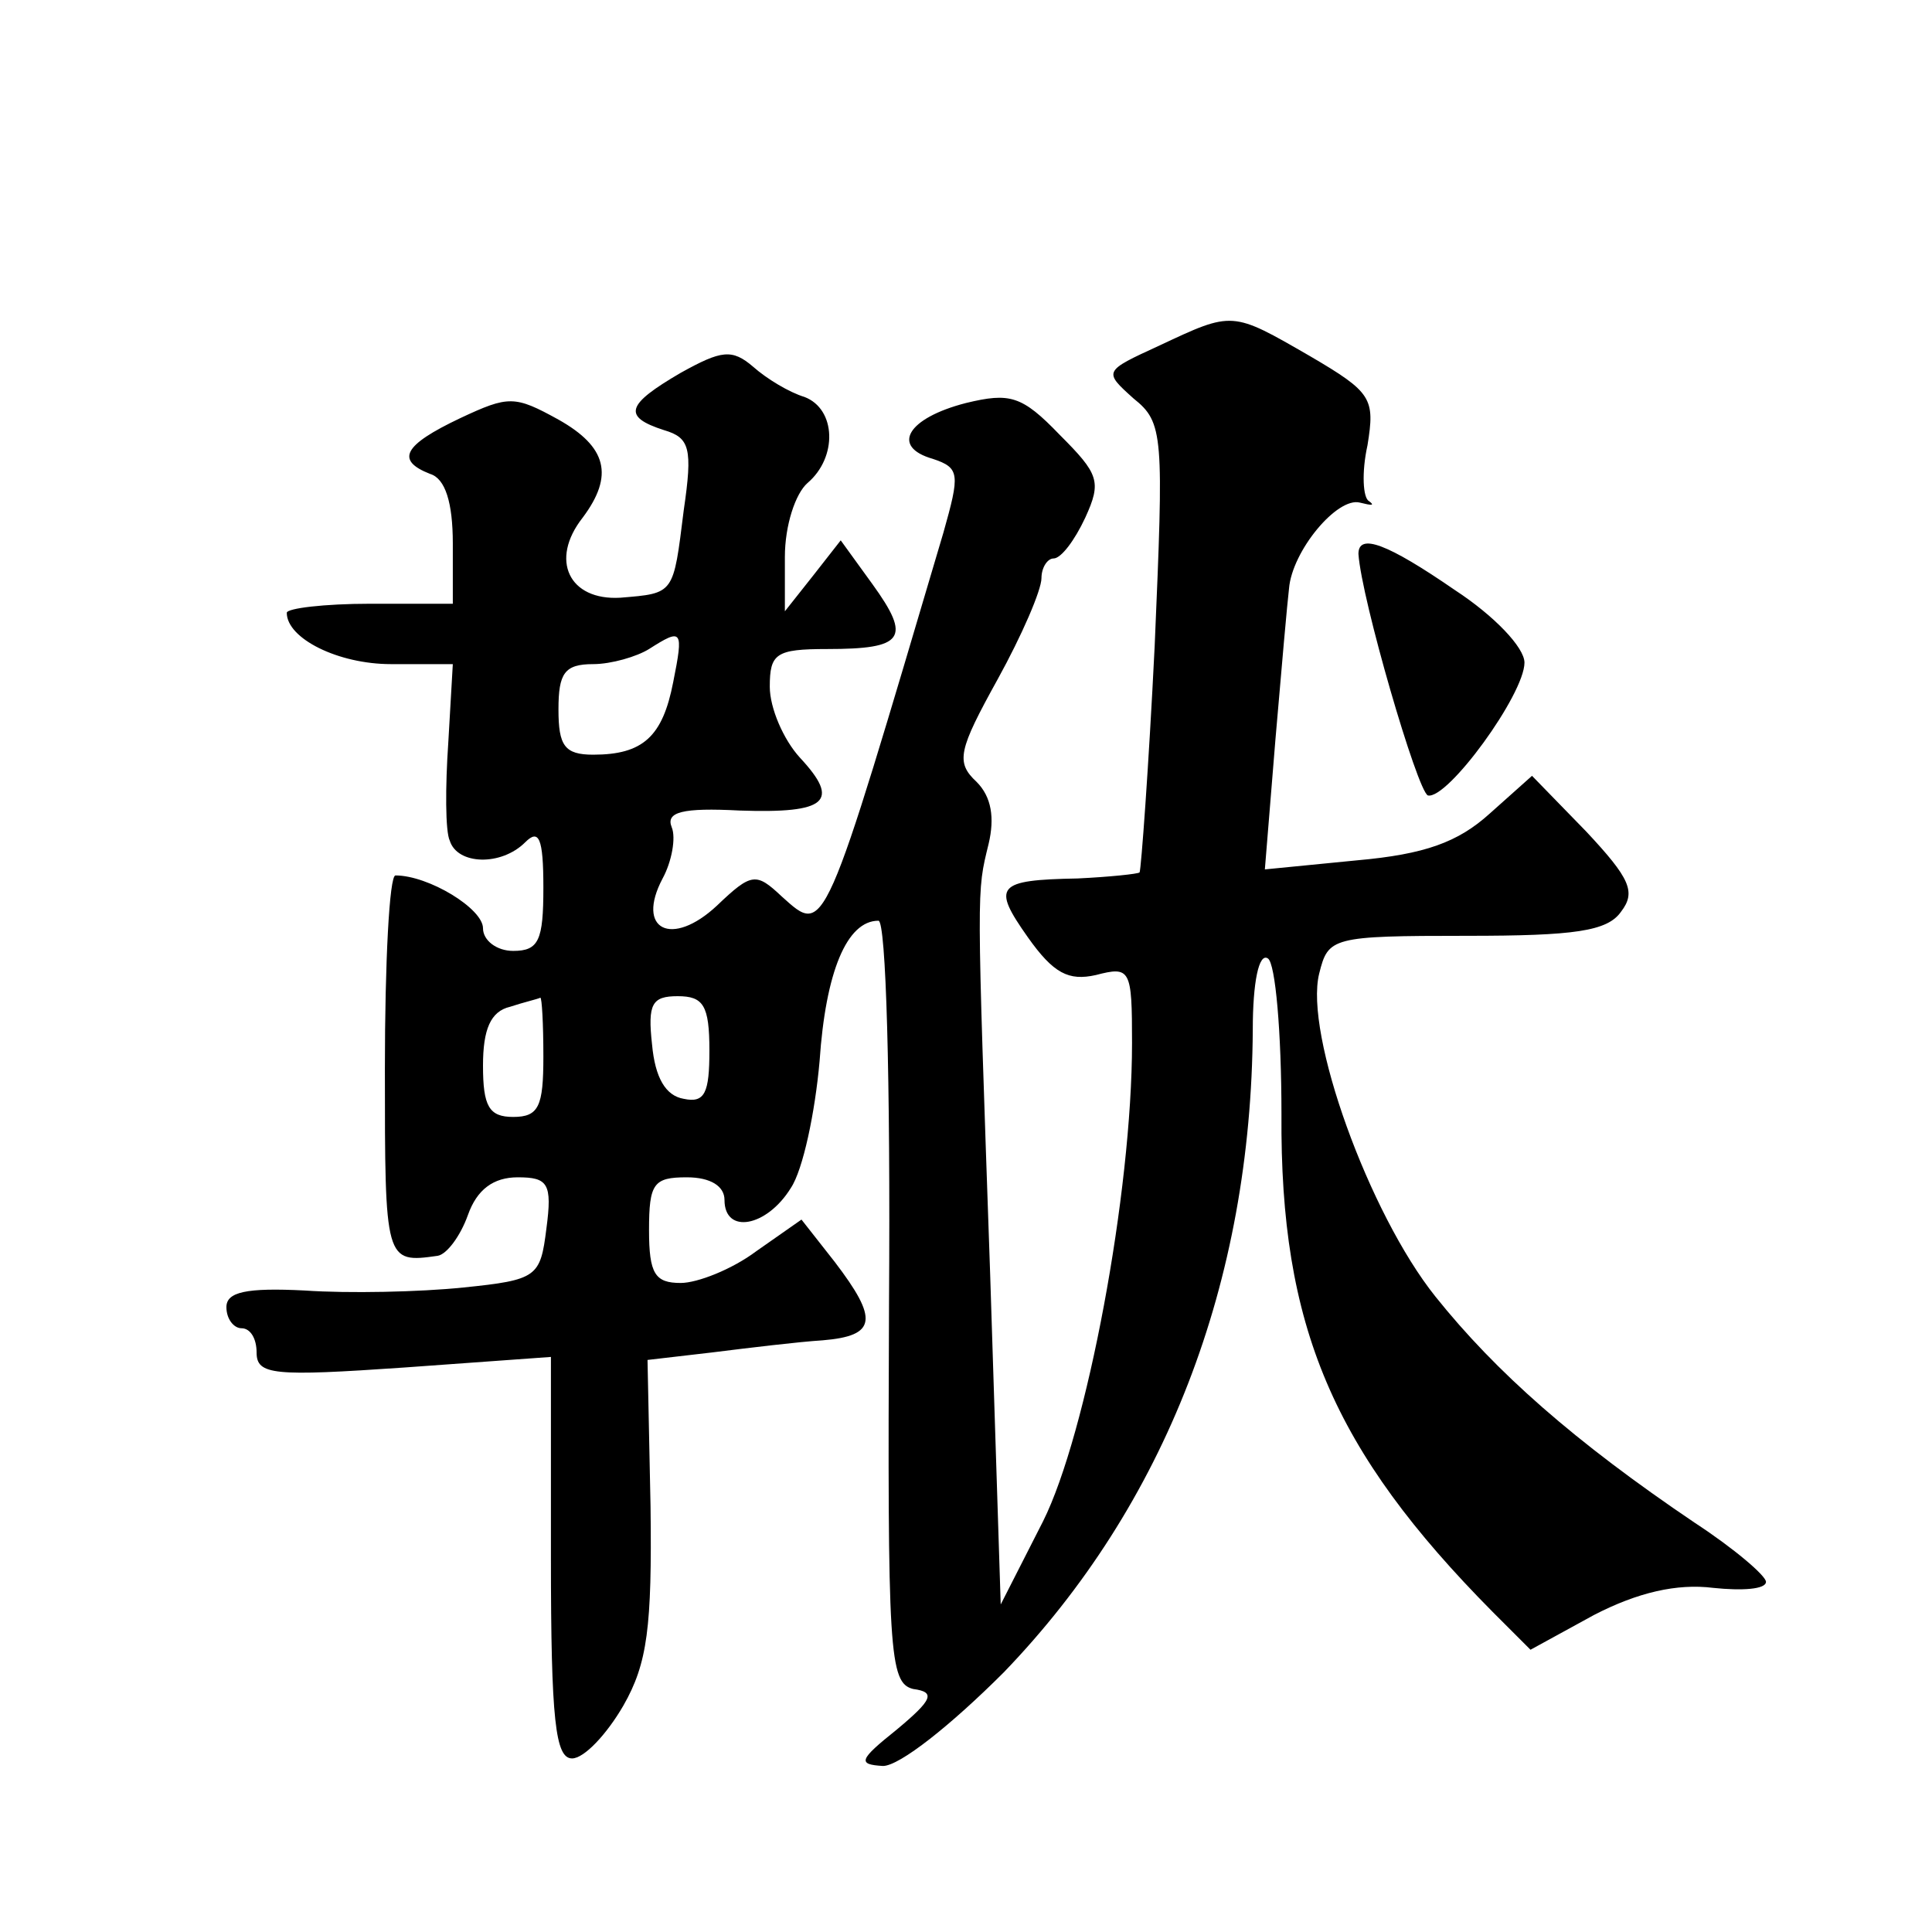 <?xml version="1.0" standalone="no"?>
<!DOCTYPE svg PUBLIC "-//W3C//DTD SVG 20010904//EN"
 "http://www.w3.org/TR/2001/REC-SVG-20010904/DTD/svg10.dtd">
<svg version="1.0" xmlns="http://www.w3.org/2000/svg"
 width="128pt" height="128pt" viewBox="0 0 128 128"
 preserveAspectRatio="xMidYMid meet">
<g transform="translate(0,128) scale(0.1,-0.1)"
fill="#0" stroke="none">
<path d="M768 1051 c-37 -17 -37 -17 -17 -35 20 -16 20 -24 14 -164 -4 -81 -9 -148
-10 -150 -1 -1 -20 -3 -41 -4 -54 -1 -57 -5 -33 -39 17 -24 27 -29 45 -25 23 6
24 4 24 -45 0 -99 -30 -259 -59 -317 l-28 -55 -7 219 c-9 260 -9 252 -1 285 4 17
2 31 -8 41 -14 13 -12 21 14 68 16 29 29 59 29 67 0 7 4 13 8 13 5 0 14 12 21 27
11 24 9 29 -17 55 -25 26 -33 28 -62 21 -39 -10 -50 -29 -22 -37 18 -6 18 -10 7
-49 -80 -270 -78 -267 -107 -241 -17 16 -20 16 -43 -6 -30 -28 -54 -16 -36 18 6
11 9 27 6 34 -4 10 7 13 45 11 58 -2 67 6 40 35 -11 12 -20 33 -20 47 0 22 4 25
38 25 51 0 56 7 30 43 l-21 29 -18 -23 -19 -24 0 36 c0 21 7 42 15 49 20 17 19
49 -2 57 -10 3 -25 12 -34 20 -14 12 -21 11 -48 -4 -36 -21 -39 -29 -11 -38 17
-5 19 -12 13 -53 -7 -56 -6 -55 -42 -58 -34 -2 -47 25 -25 53 21 28 16 47 -16 65
-29 16 -33 16 -65 1 -38 -18 -43 -28 -20 -37 10 -3 15 -19 15 -46 l0 -40 -55 0
c-30 0 -55 -3 -55 -6 0 -17 34 -34 69 -34 l41 0 -3 -52 c-2 -29 -2 -59 1 -65 5
-16 34 -17 50 -1 9 9 12 3 12 -30 0 -35 -3 -42 -20 -42 -11 0 -20 7 -20 15 0 13
-36 35 -58 35 -4 0 -7 -57 -7 -128 0 -128 0 -129 35 -124 6 1 15 13 20 27 6 17
17 25 33 25 20 0 23 -4 19 -34 -4 -32 -6 -34 -55 -39 -29 -3 -76 -4 -105 -2 -39
2 -52 -1 -52 -11 0 -8 5 -14 10 -14 6 0 10 -7 10 -16 0 -15 11 -16 98 -10 l97 7
0 -133 c0 -108 3 -133 14 -133 8 0 23 16 34 35 16 28 19 52 18 132 l-2 97 43 5
c24 3 57 7 73 8 36 3 37 14 8 52 l-22 28 -30 -21 c-16 -12 -39 -21 -50 -21 -17
0 -21 6 -21 35 0 31 3 35 25 35 16 0 25 -6 25 -15 0 -23 28 -18 44 8 8 12 16 50
19 84 4 59 18 93 39 93 5 0 8 -104 7 -252 -1 -233 0 -253 16 -257 15 -2 13 -7 -11
-27 -25 -20 -26 -23 -9 -24 11 0 45 27 80 62 107 111 164 258 165 426 0 31 4 51
10 47 5 -3 9 -49 9 -103 -1 -141 34 -223 140 -330 l25 -25 42 23 c29 15 55 21 79
18 19 -2 35 -1 35 4 0 4 -21 22 -47 39 -80 54 -132 100 -172 150 -44 55 -87 174
-77 214 6 24 8 25 98 25 71 0 93 3 102 16 10 13 6 22 -23 53 l-36 37 -28 -25 c-21
-19 -43 -27 -88 -31 l-61 -6 7 86 c4 47 8 92 9 100 2 25 32 61 47 57 8 -2 10 -2
6 1 -4 2 -5 19 -1 37 5 31 3 35 -38 59 -52 30 -51 30 -100 7z m-322 -223 c-7 -36
-20 -48 -53 -48 -19 0 -23 6 -23 30 0 24 4 30 23 30 12 0 29 5 37 10 22 14 23 13
16 -22z m-86 -248 c0 -33 -3 -40 -20 -40 -16 0 -20 7 -20 34 0 24 5 36 18 39 9
3 18 5 20 6 1 0 2 -17 2 -39z m110 4 c0 -28 -3 -35 -17 -32 -12 2 -19 14 -21 36
-3 27 0 32 17 32 17 0 21 -6 21 -36z M900 913 c2 -30 39 -157 46 -160 13 -3 64
67 64 88 0 10 -20 31 -46 48 -45 31 -64 38 -64 24z"/>
</g>
</svg>
